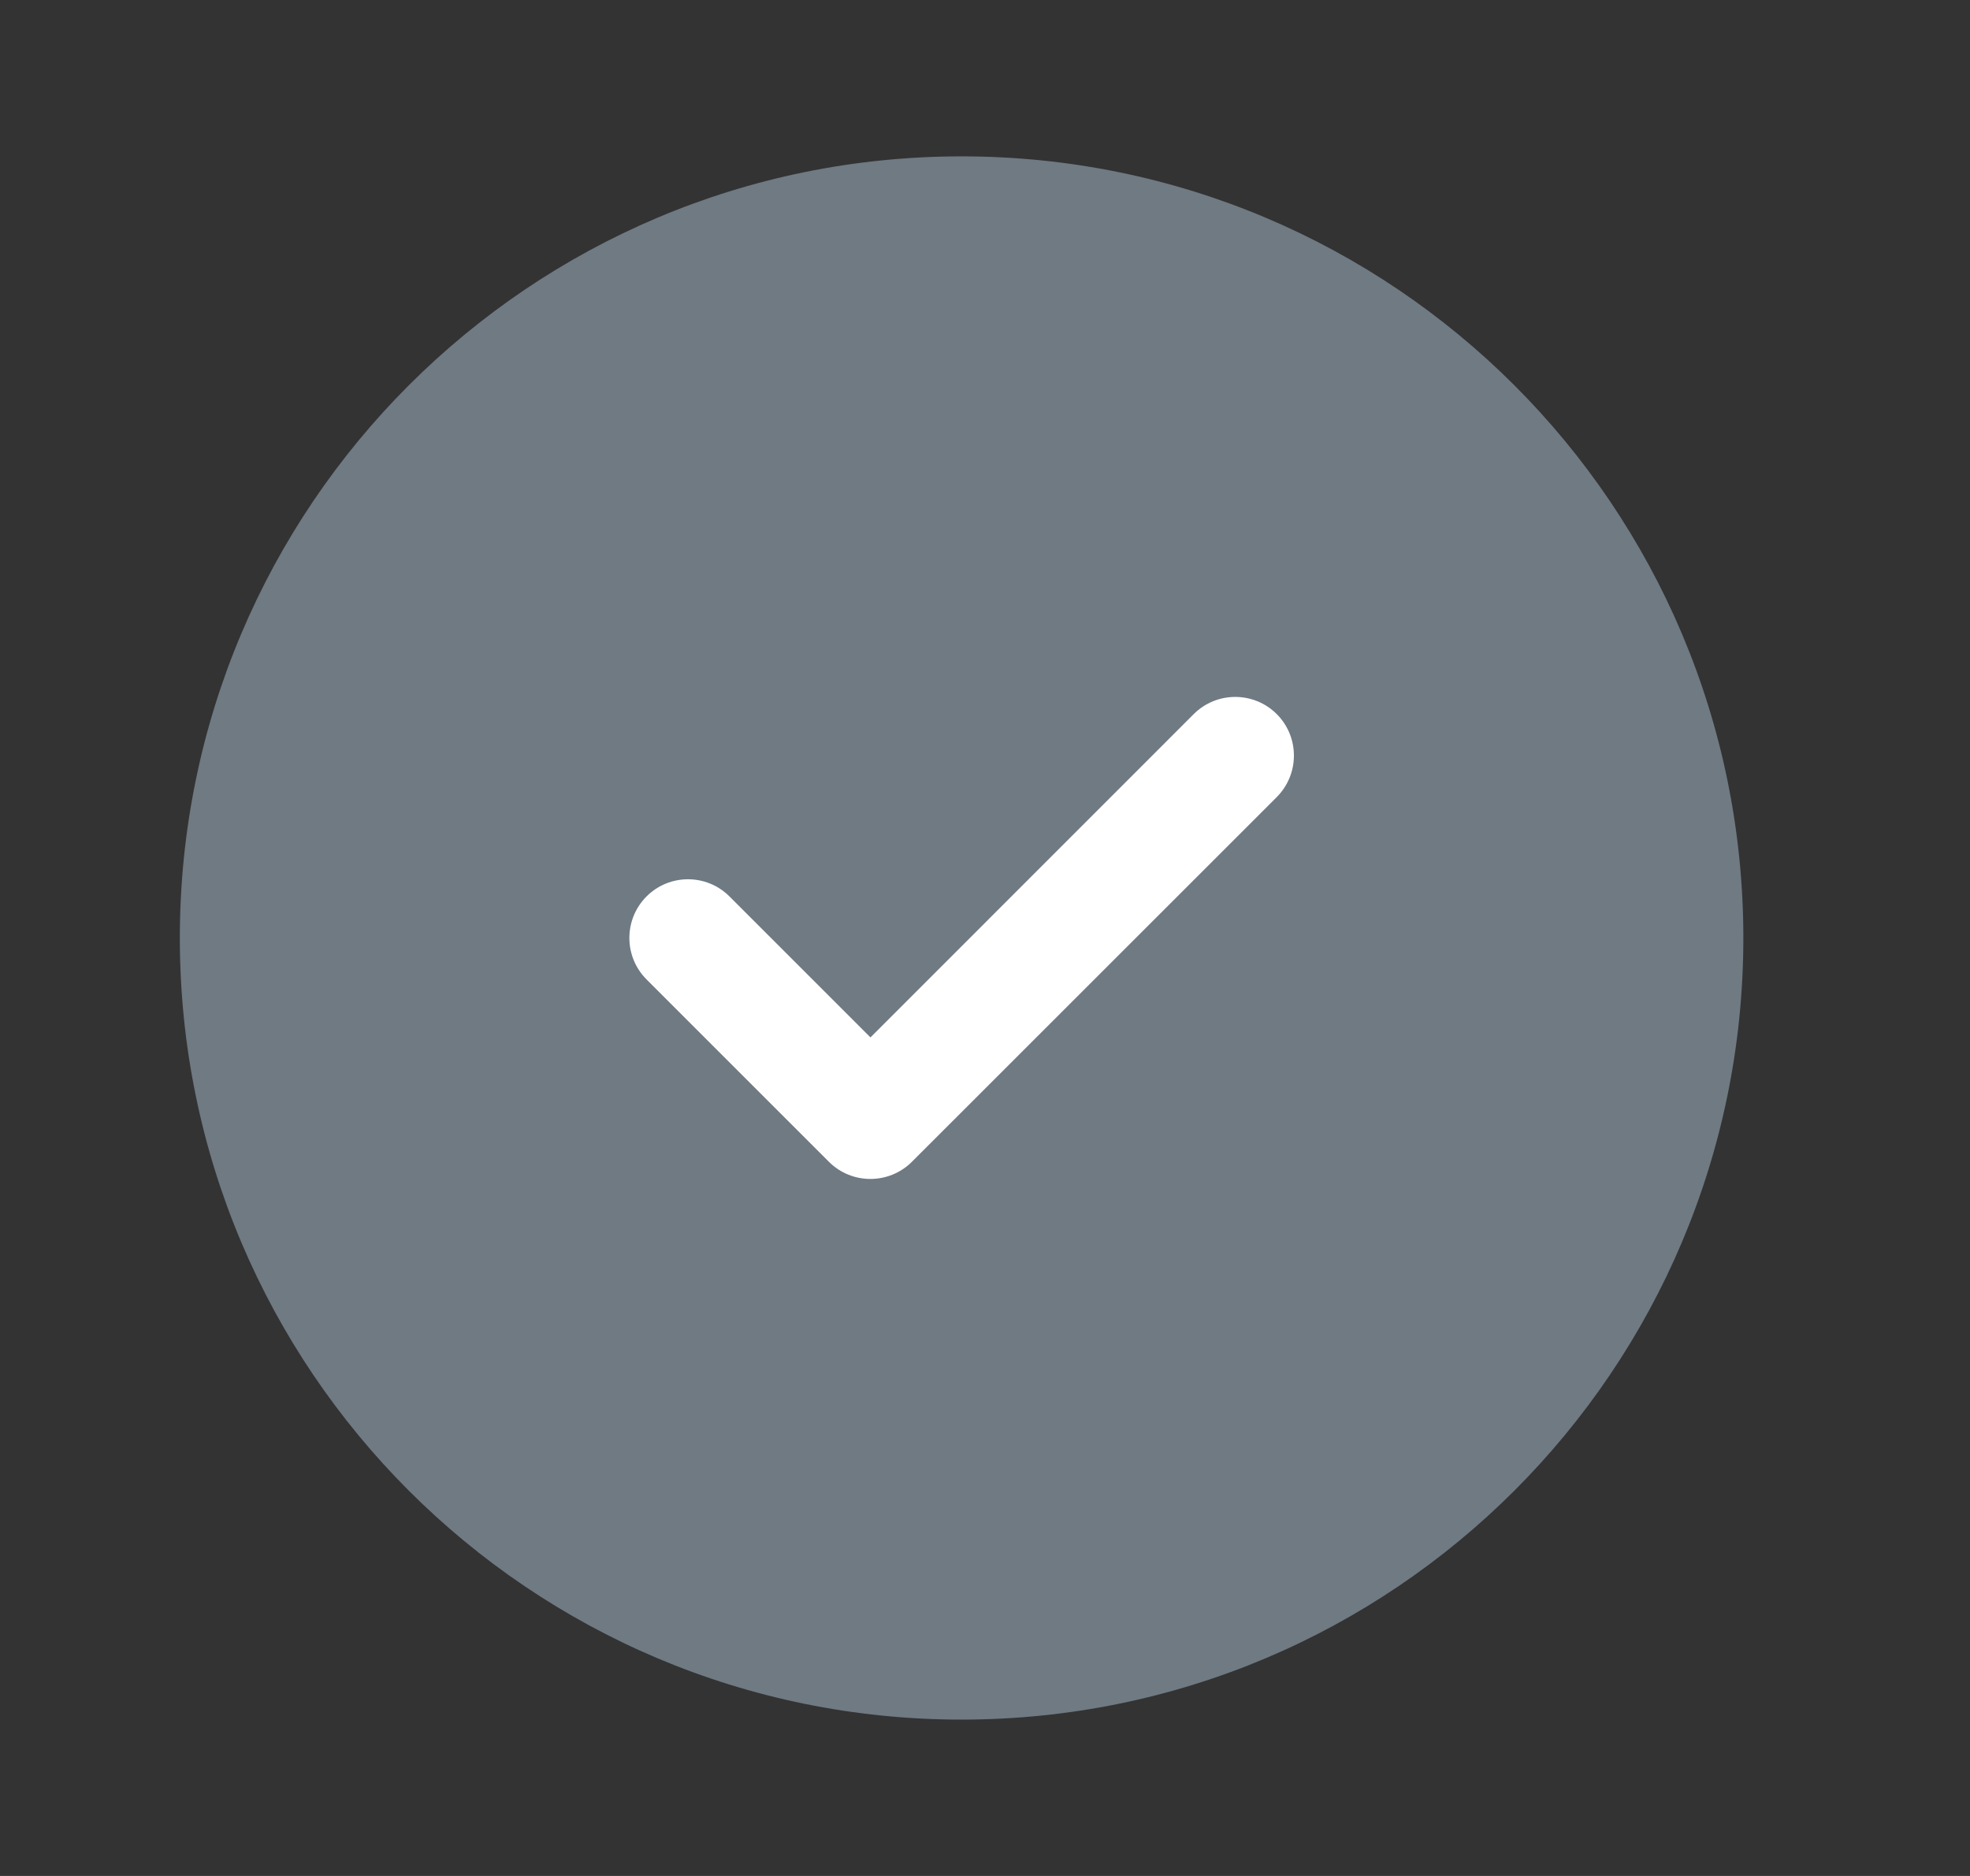 <svg width="21" height="20" viewBox="0 0 21 20" fill="none" xmlns="http://www.w3.org/2000/svg">
<rect x="0" y="0" width="21" height="20" fill="#333333" stroke="none"/>
<path d="M10.25 18.333C14.853 18.333 18.584 14.602 18.584 10C18.584 5.398 14.853 1.667 10.25 1.667C5.648 1.667 1.917 5.398 1.917 10C1.917 14.602 5.648 18.333 10.25 18.333Z" fill="#6F7A83"/>
<path d="M9.278 12.569C9.118 12.569 8.958 12.508 8.836 12.386L6.892 10.442C6.648 10.197 6.648 9.802 6.892 9.557C7.136 9.313 7.532 9.313 7.776 9.557L9.279 11.06L12.725 7.613C12.97 7.369 13.365 7.369 13.61 7.613C13.854 7.857 13.854 8.253 13.61 8.498L9.72 12.387C9.598 12.508 9.438 12.569 9.278 12.569Z" fill="white"/>
</svg>
